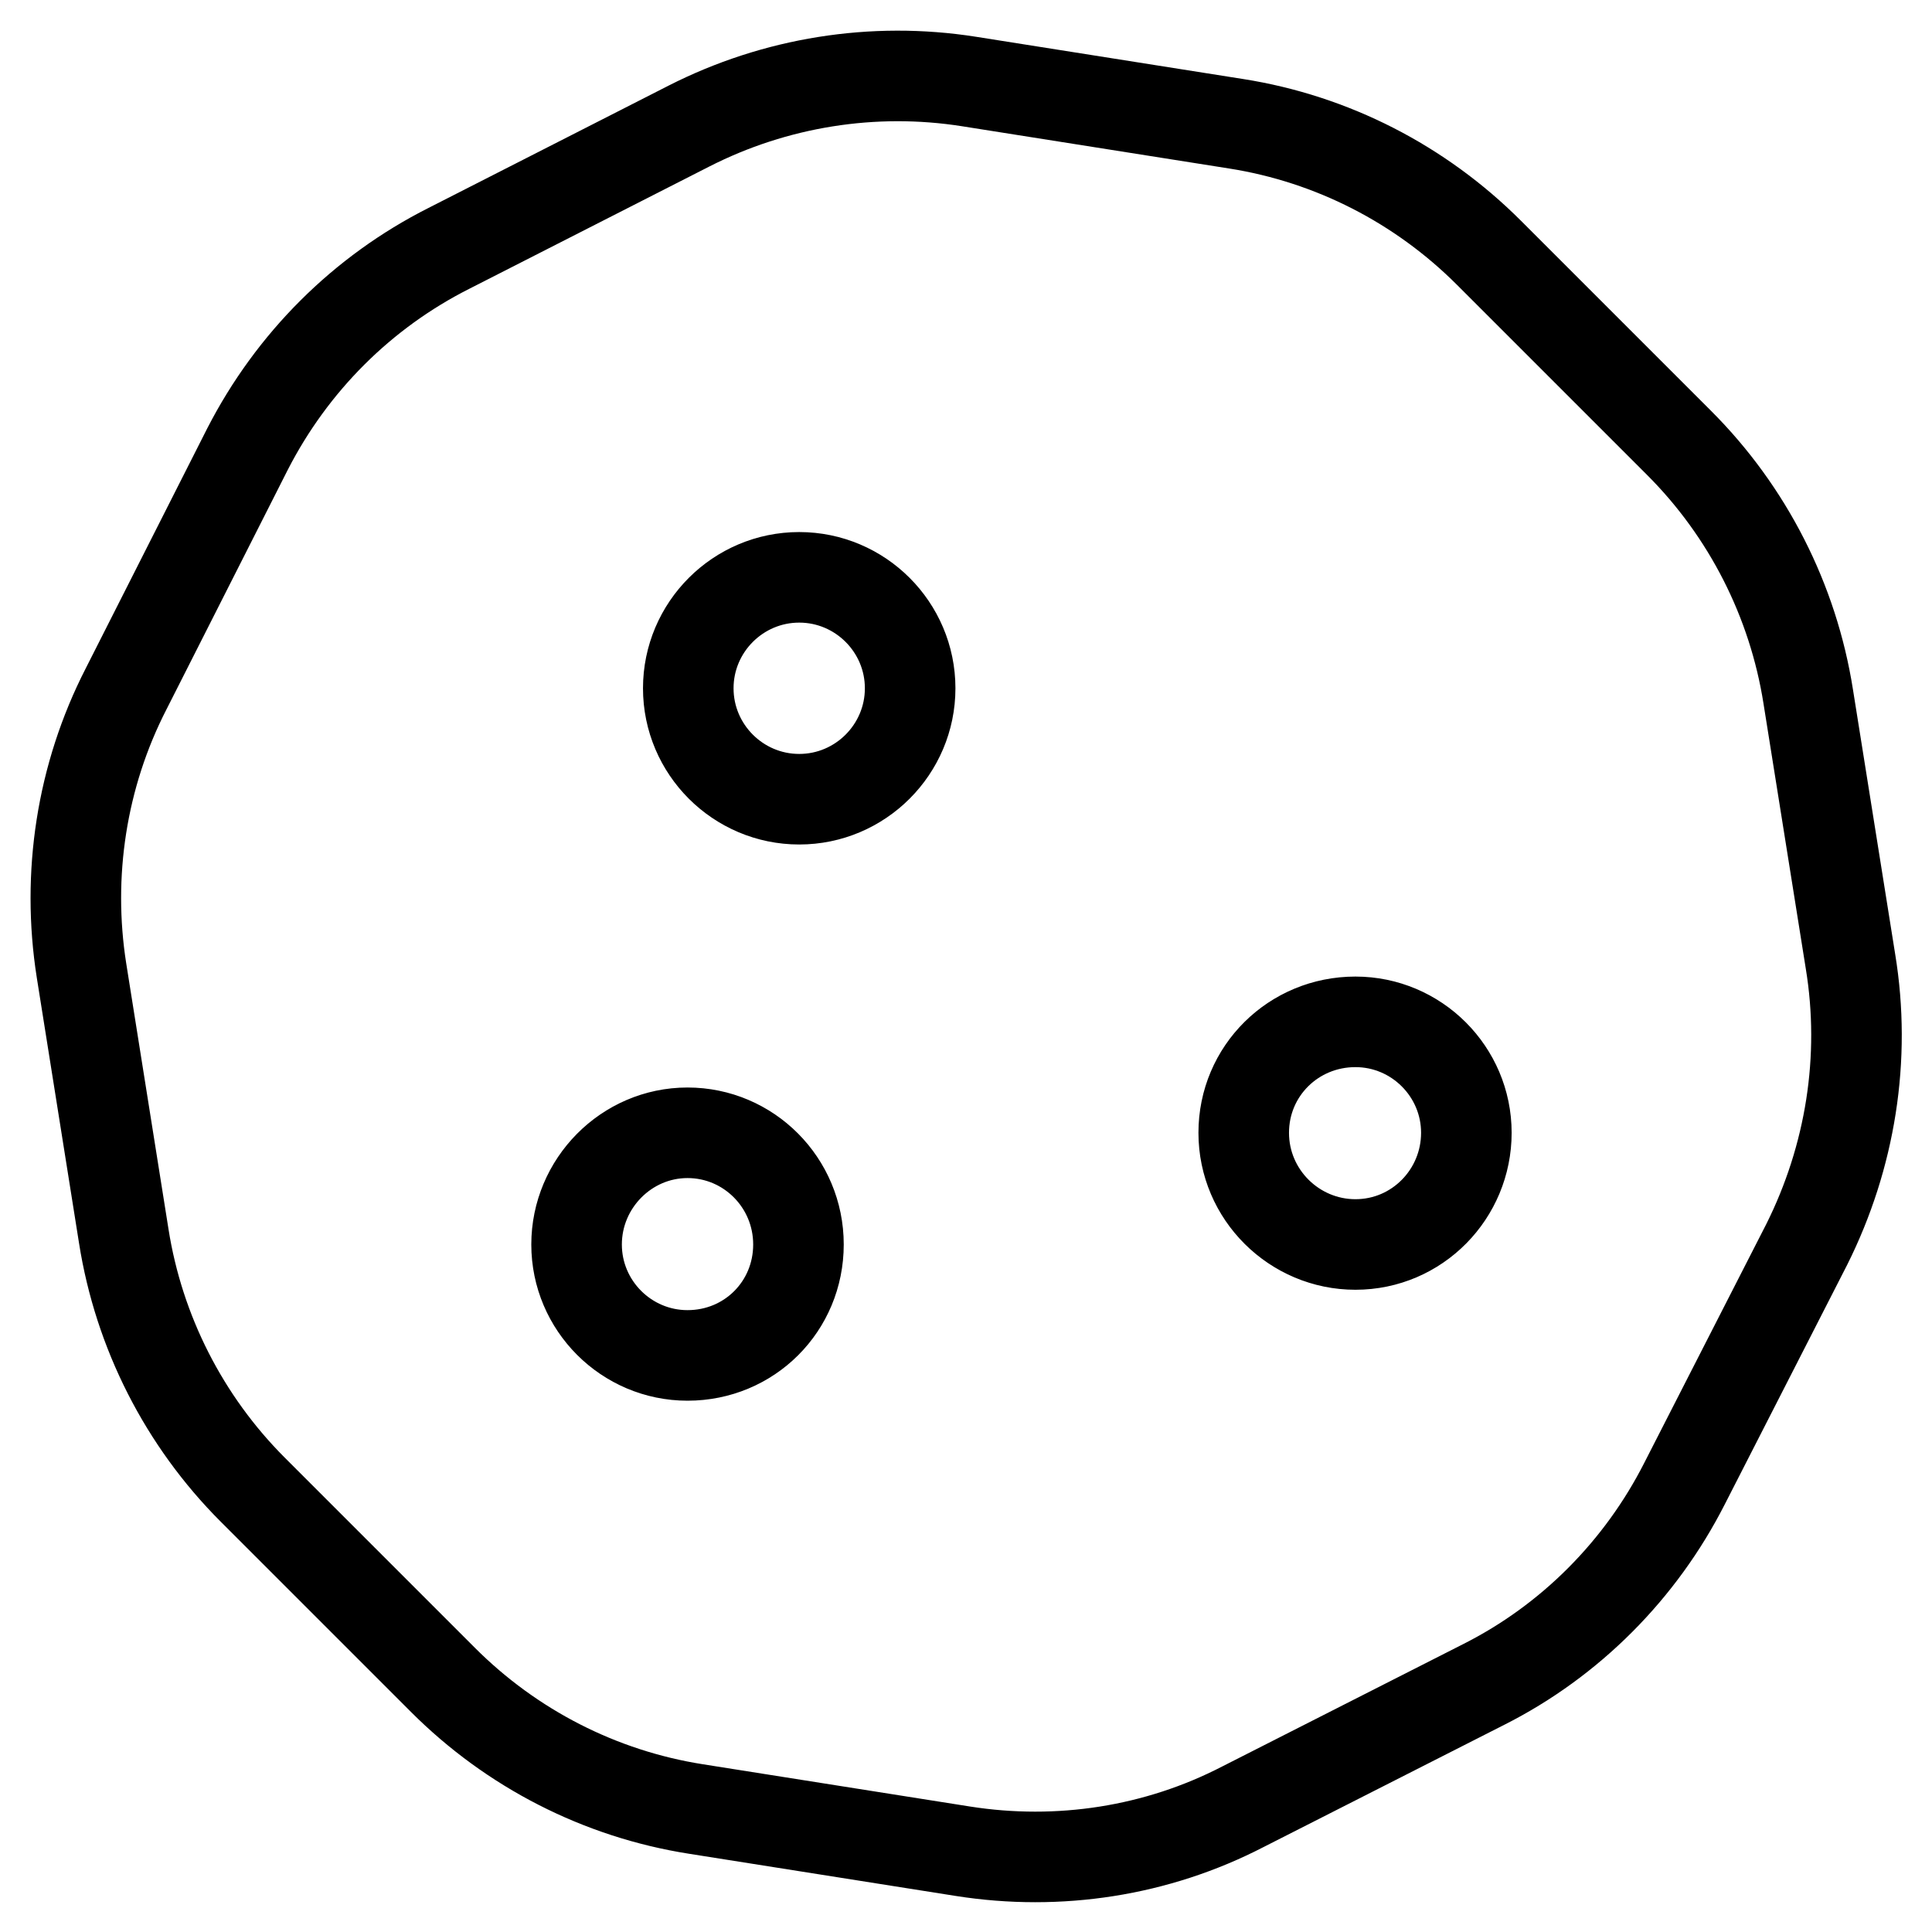 <?xml version="1.0" encoding="utf-8"?>
<!-- Svg Vector Icons : http://www.onlinewebfonts.com/icon -->
<!DOCTYPE svg PUBLIC "-//W3C//DTD SVG 1.1//EN" "http://www.w3.org/Graphics/SVG/1.1/DTD/svg11.dtd">
<svg version="1.1" xmlns="http://www.w3.org/2000/svg" xmlns:xlink="http://www.w3.org/1999/xlink" x="0px" y="0px" viewBox="0 0 256 256" enable-background="new 0 0 256 256" xml:space="preserve">
<g> <path stroke-width="12" fill-opacity="0" stroke="#000000"  d="M245.2,127.4l-5.6-35.1c-2-12.7-8-24.5-17.1-33.6l-25.2-25.2c-9.1-9.1-20.8-15.1-33.5-17.1l-35.4-5.6 c-12.7-2-25.7,0.1-37.1,5.9L59.5,32.9C48,38.7,38.7,48,32.8,59.5L16.7,91.3c-5.9,11.5-7.9,24.6-5.9,37.3l5.6,35.2 c2,12.7,8,24.5,17.1,33.6l25.2,25.2c9.1,9.1,20.8,15.1,33.5,17.1l35.4,5.6c12.7,2,25.7,0,37.1-5.9l31.9-16.2 c11.5-5.8,20.8-15.2,26.6-26.6l16.2-31.7C245.2,153.3,247.3,140.2,245.2,127.4L245.2,127.4z M91.1,179.6c-8.1,0-14.7-6.6-14.7-14.7 s6.6-14.8,14.7-14.8s14.7,6.6,14.7,14.8S99.3,179.6,91.1,179.6z M105.9,105.9c-8.1,0-14.7-6.6-14.7-14.7c0-8.1,6.6-14.7,14.7-14.7 s14.7,6.6,14.7,14.7C120.6,99.3,114,105.9,105.9,105.9z M179.6,164.9c-8.1,0-14.8-6.6-14.8-14.8s6.6-14.7,14.8-14.7 c8.1,0,14.7,6.6,14.7,14.7S187.8,164.9,179.6,164.9z"/></g>
</svg>